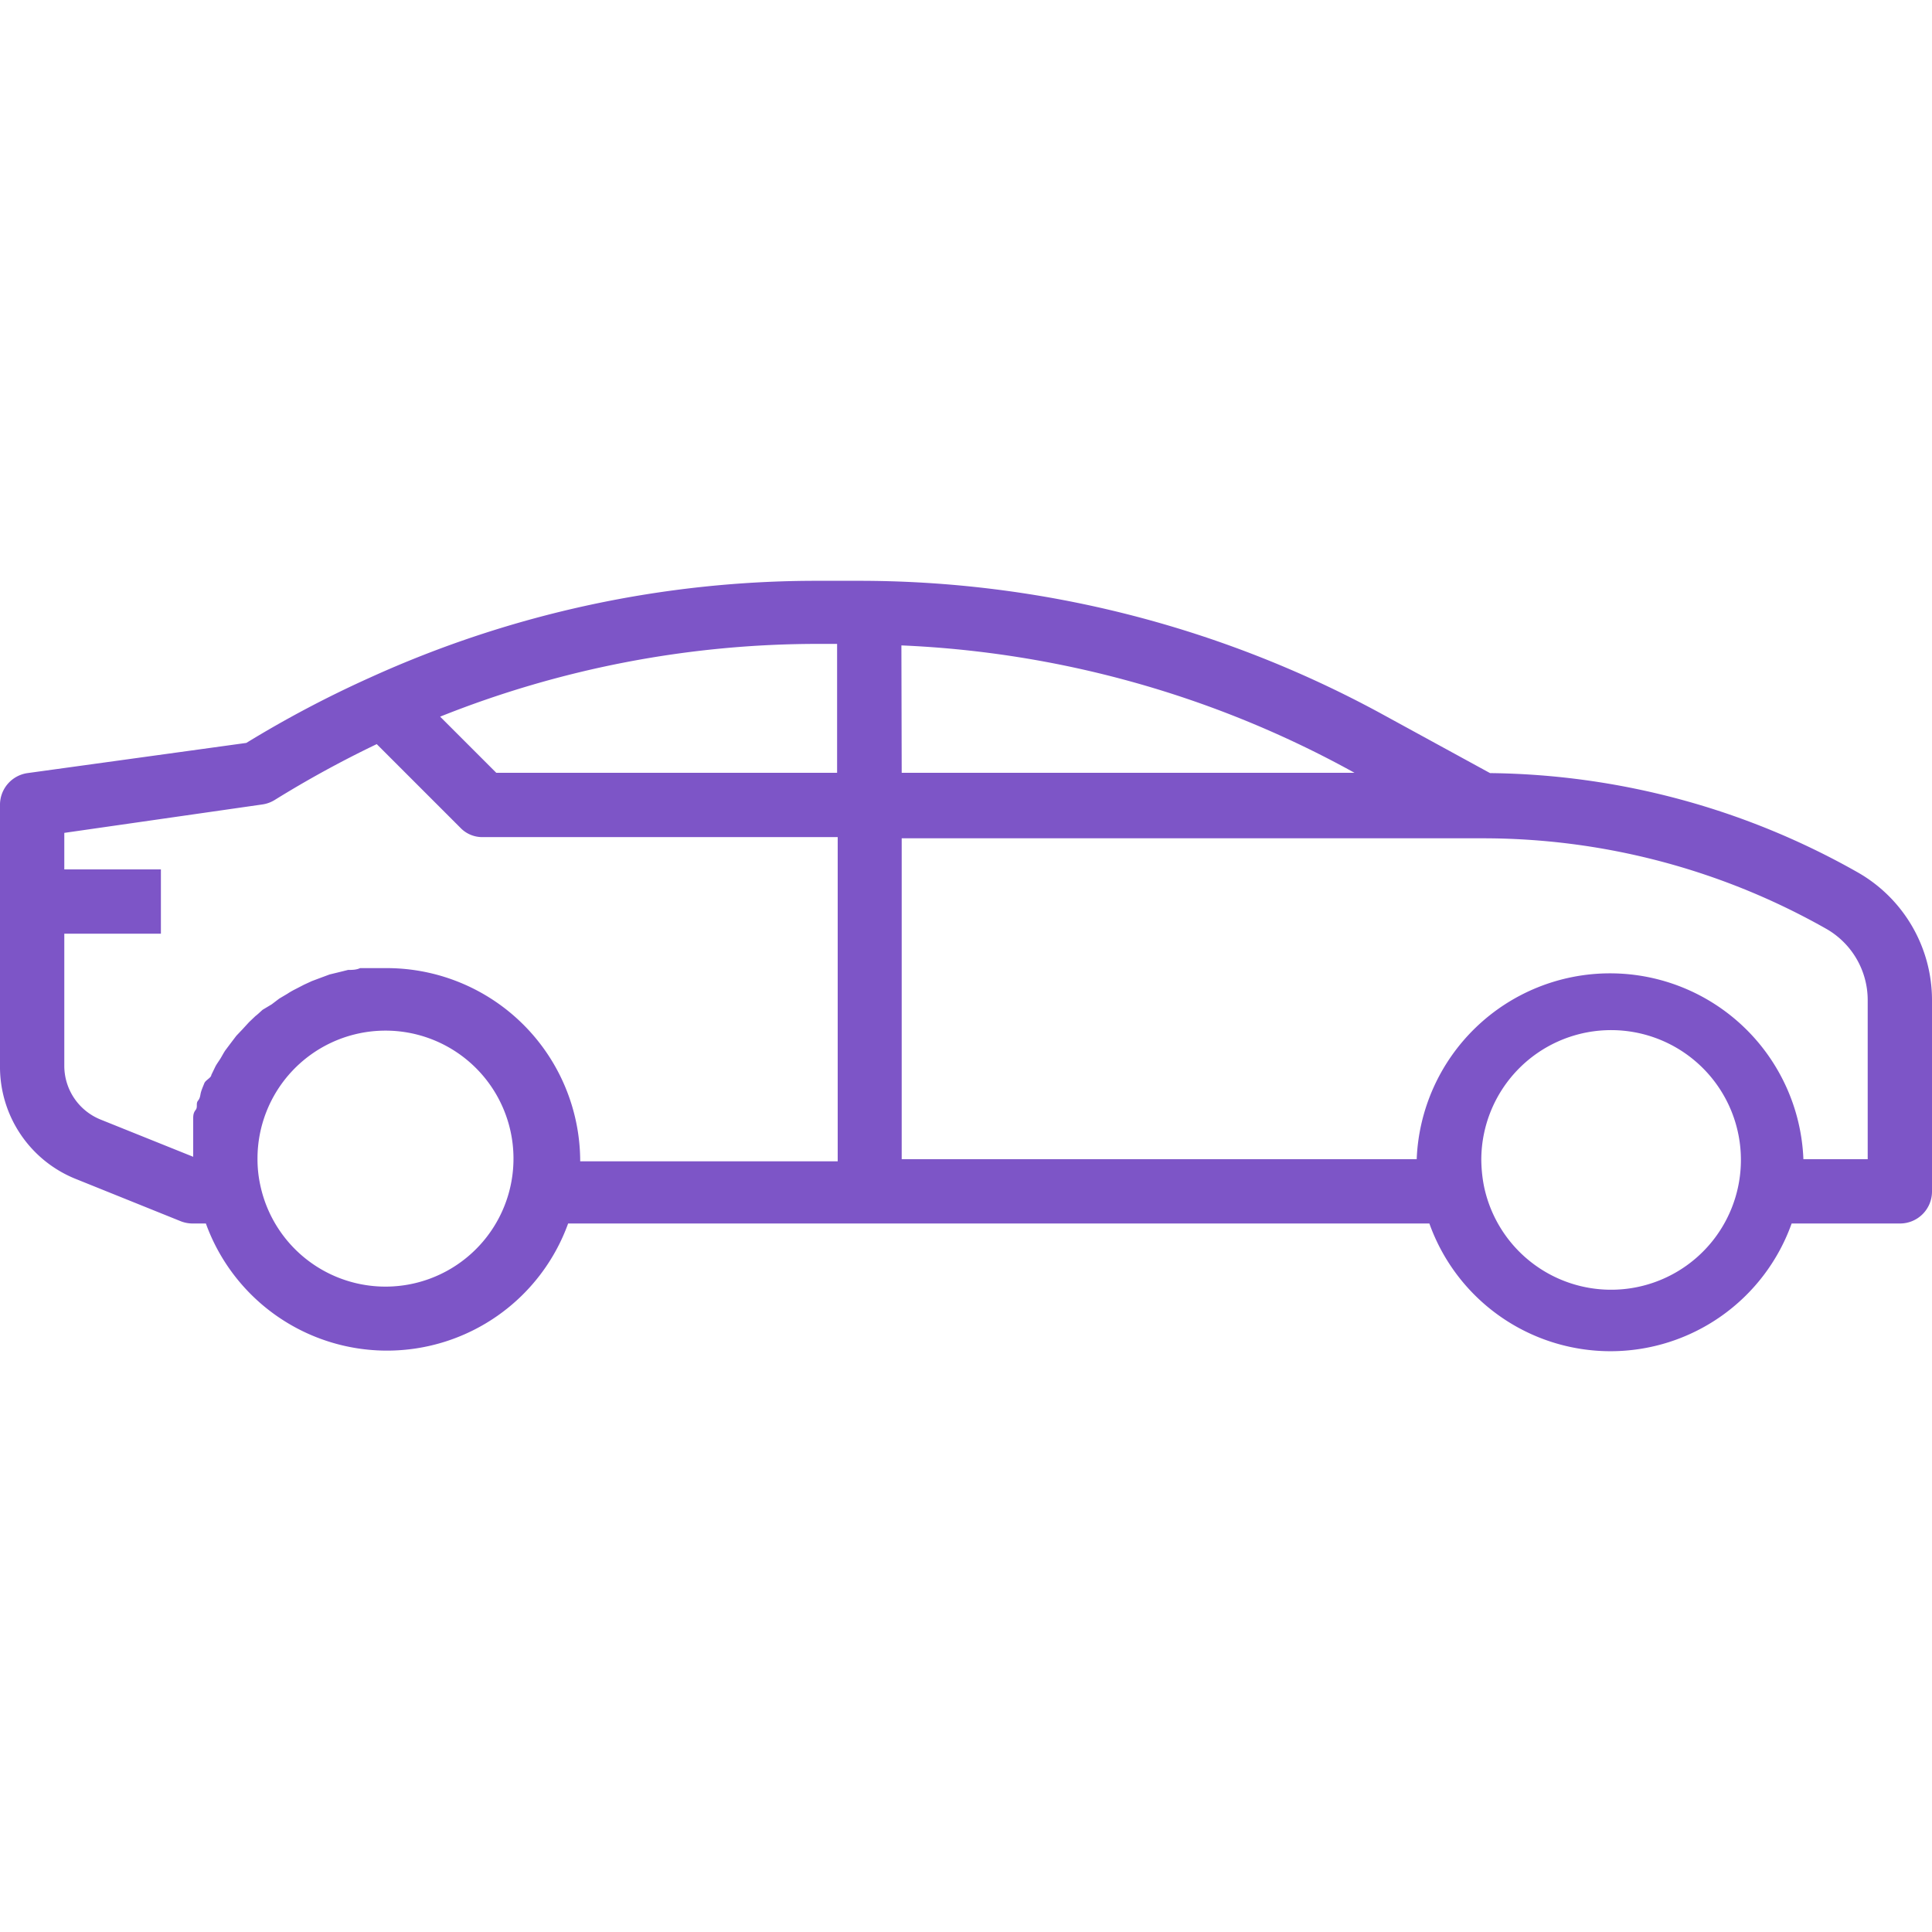 <svg id="Layer_1" data-name="Layer 1" xmlns="http://www.w3.org/2000/svg" viewBox="0 0 64 64"><defs><style>.cls-1{fill:#7d55c7;}</style></defs><path class="cls-1" d="M.91,25.61l7.25-1a36.58,36.58,0,0,1,4.11-2.17,35.72,35.72,0,0,1,14.86-3.2h1.26A36.21,36.21,0,0,1,45.7,23.61l3.66,2a25.23,25.23,0,0,1,12.2,3.3A4.87,4.87,0,0,1,64,33.13v6.34a1.06,1.06,0,0,1-1.06,1.06H59.35a6.37,6.37,0,0,1-12,0H18.82a6.38,6.38,0,0,1-12,0H6.4a1.09,1.09,0,0,1-.4-.07L2.55,39.07A4,4,0,0,1,0,35.31V26.67A1.06,1.06,0,0,1,.91,25.61ZM49.15,39.25a4.3,4.3,0,1,0-.08-.85A4.8,4.8,0,0,0,49.15,39.25ZM29.87,38.4H46.93a6.41,6.41,0,0,1,12.81,0h2.13V33.13a2.72,2.72,0,0,0-1.37-2.36,23.06,23.06,0,0,0-11.43-3H29.87Zm0-12.8h15l-.2-.11a34,34,0,0,0-14.81-4.11Zm-2.14-4.27h-.6a33.71,33.71,0,0,0-12.55,2.41l1.86,1.86H27.73ZM8.62,39.25a4.24,4.24,0,1,0-.09-.85A4,4,0,0,0,8.62,39.25ZM2.13,28.8h3.2v2.13H2.13v4.38a1.92,1.92,0,0,0,1.21,1.78L6.4,38.32c0-.1,0-.2,0-.3s0-.21,0-.32,0-.21,0-.32,0-.21,0-.31,0-.2.08-.3,0-.21.08-.31.07-.19.1-.29.07-.19.11-.29S7,35.7,7,35.61l.14-.29c.05-.09.11-.17.16-.25s.1-.18.16-.27l.18-.24.19-.25.2-.21.22-.24.21-.2c.08-.06.16-.14.24-.21L9,33.27l.25-.19.27-.16a2.43,2.43,0,0,1,.26-.15l.29-.15.26-.12.32-.12.27-.1.37-.09.24-.06c.13,0,.27,0,.4-.06l.23,0c.22,0,.43,0,.66,0a6.41,6.41,0,0,1,6.4,6.4h8.53V27.73H16a1,1,0,0,1-.75-.31l-2.77-2.77A35.66,35.66,0,0,0,9.1,26.5a1.06,1.06,0,0,1-.42.15l-6.55.94Z"/></svg>